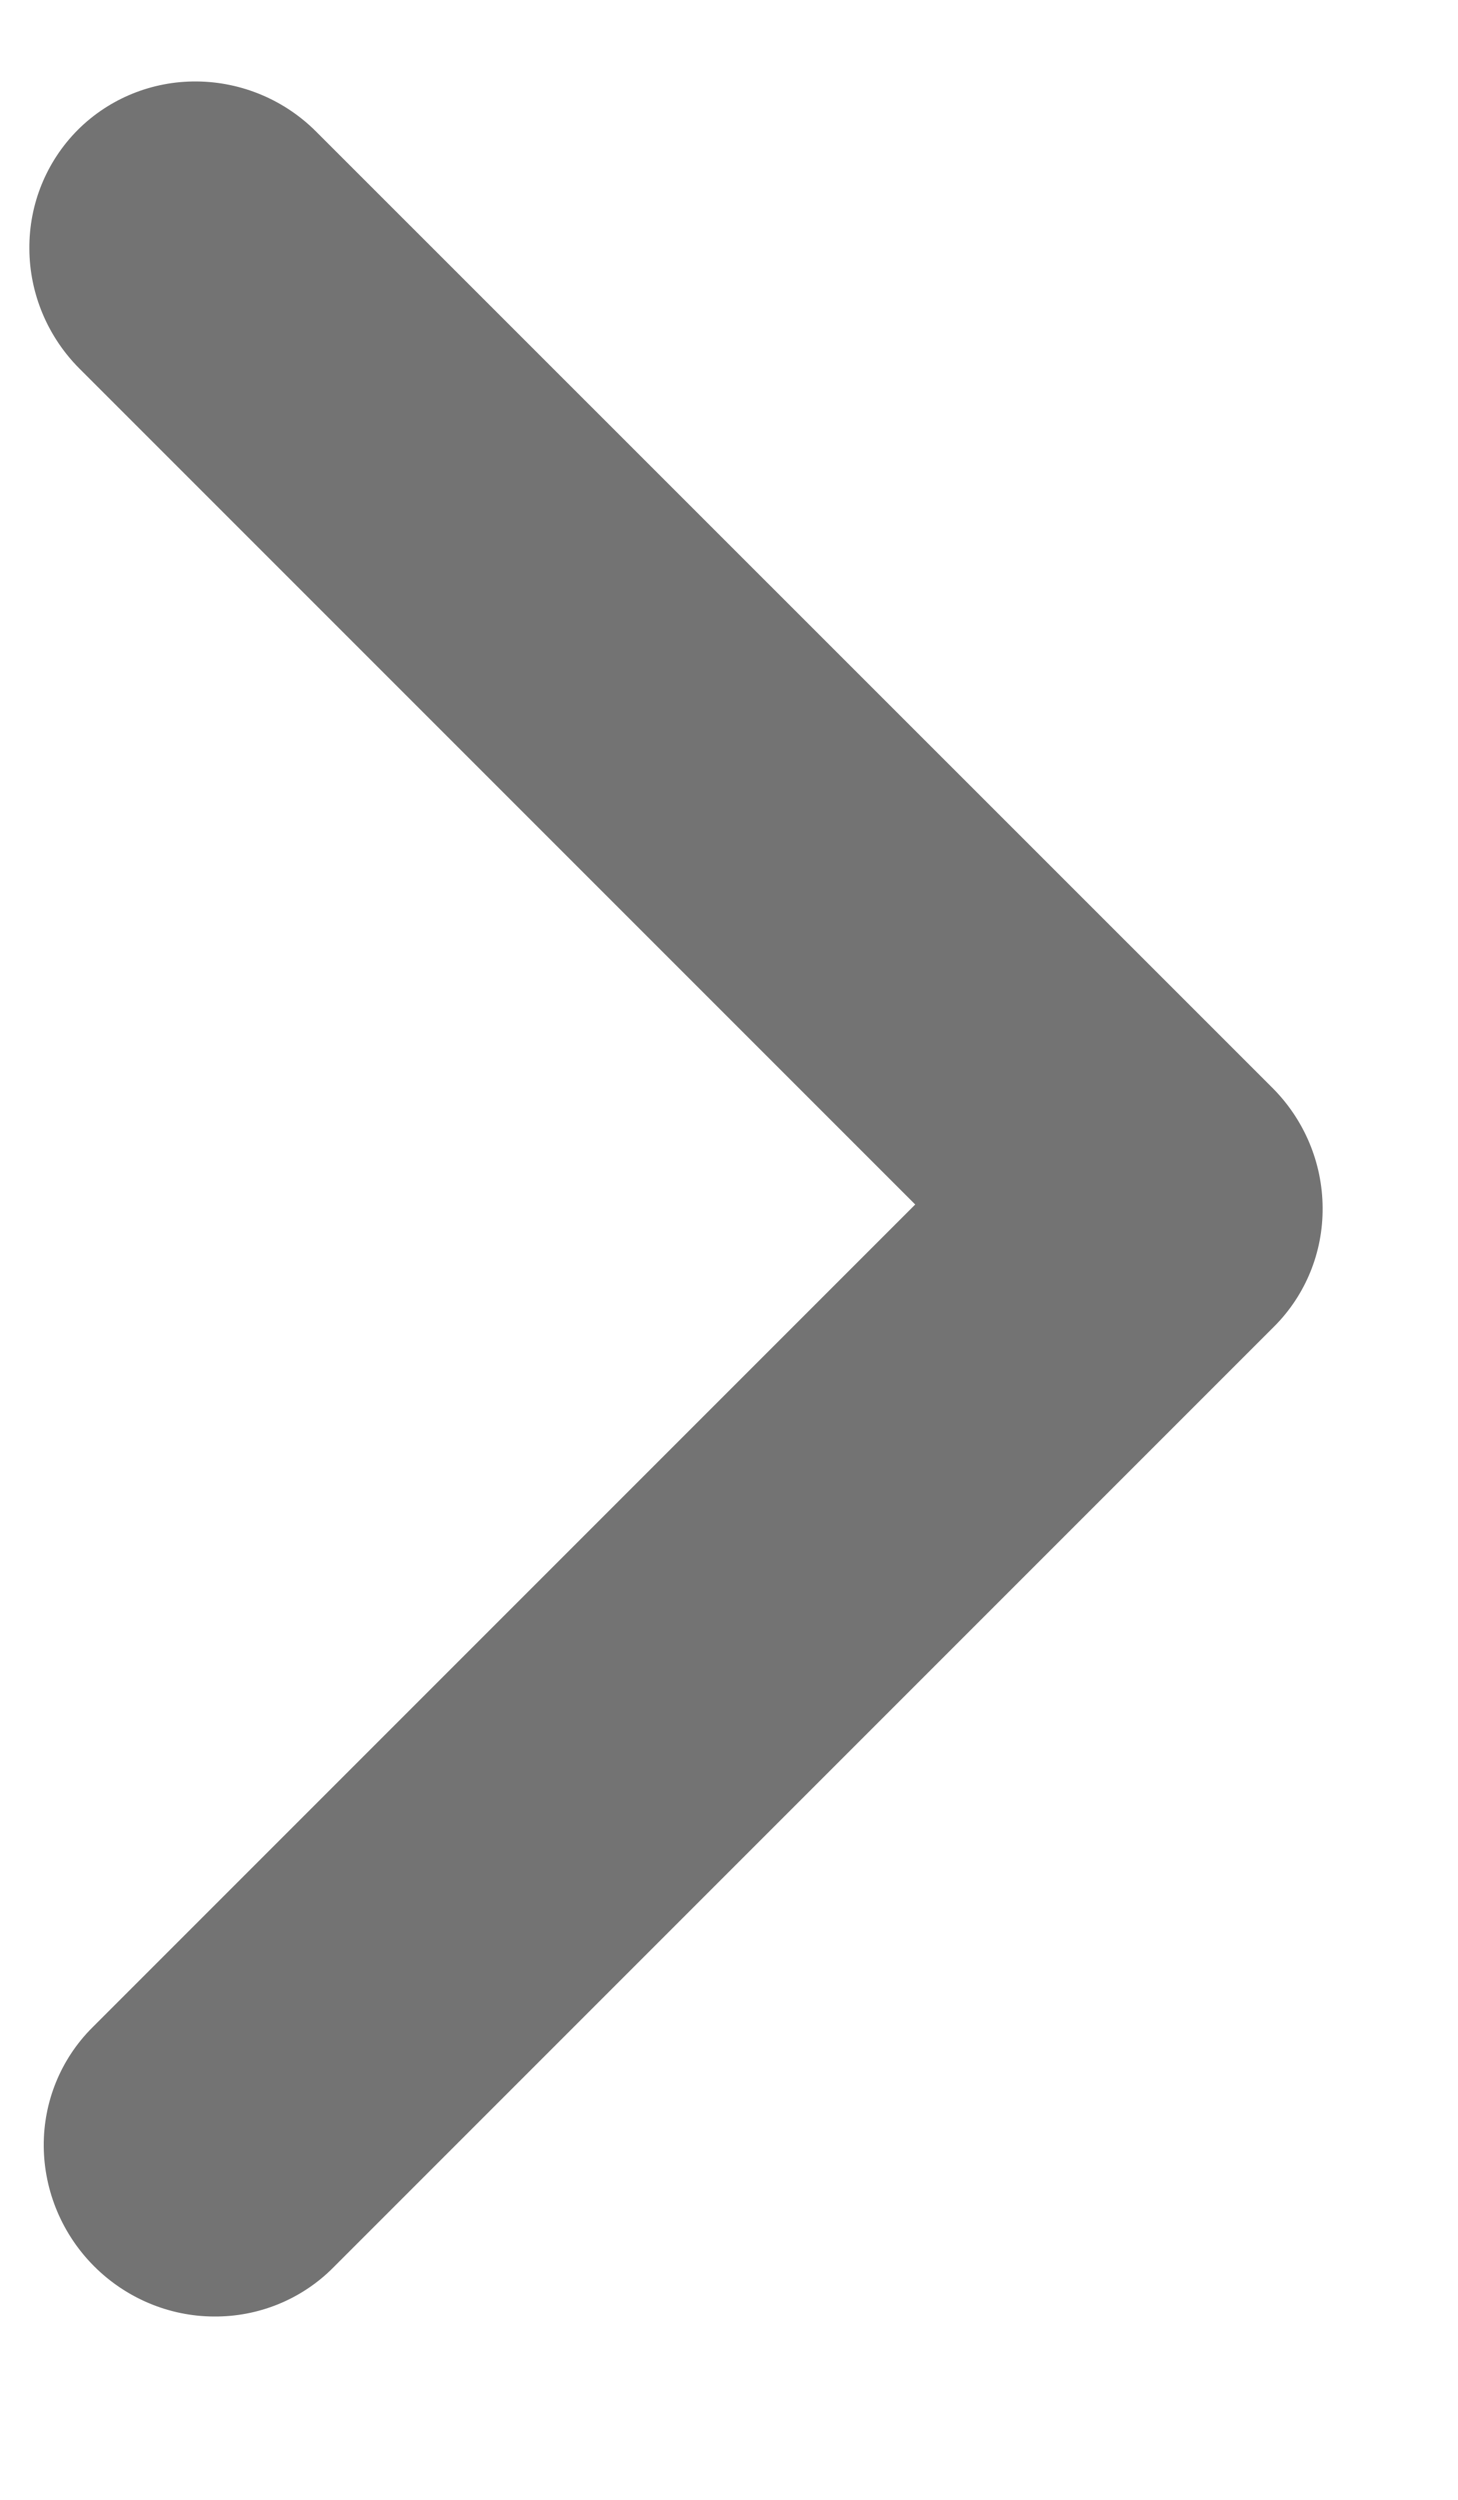 <svg width="7" height="12" viewBox="0 0 7 12" fill="none" xmlns="http://www.w3.org/2000/svg">
<path d="M0.443 9.733L4.394 5.782L0.382 1.77C0.229 1.617 0.142 1.41 0.141 1.195C0.139 0.98 0.223 0.775 0.373 0.624C0.524 0.473 0.73 0.389 0.945 0.391C1.159 0.393 1.366 0.479 1.519 0.633L6.109 5.222C6.262 5.375 6.349 5.582 6.35 5.797C6.352 6.012 6.268 6.217 6.117 6.368L1.598 10.887C1.447 11.038 1.241 11.122 1.026 11.12C0.812 11.119 0.605 11.032 0.452 10.879C0.299 10.726 0.212 10.519 0.21 10.304C0.208 10.089 0.292 9.884 0.443 9.733Z" fill="#737373"/>
</svg>
